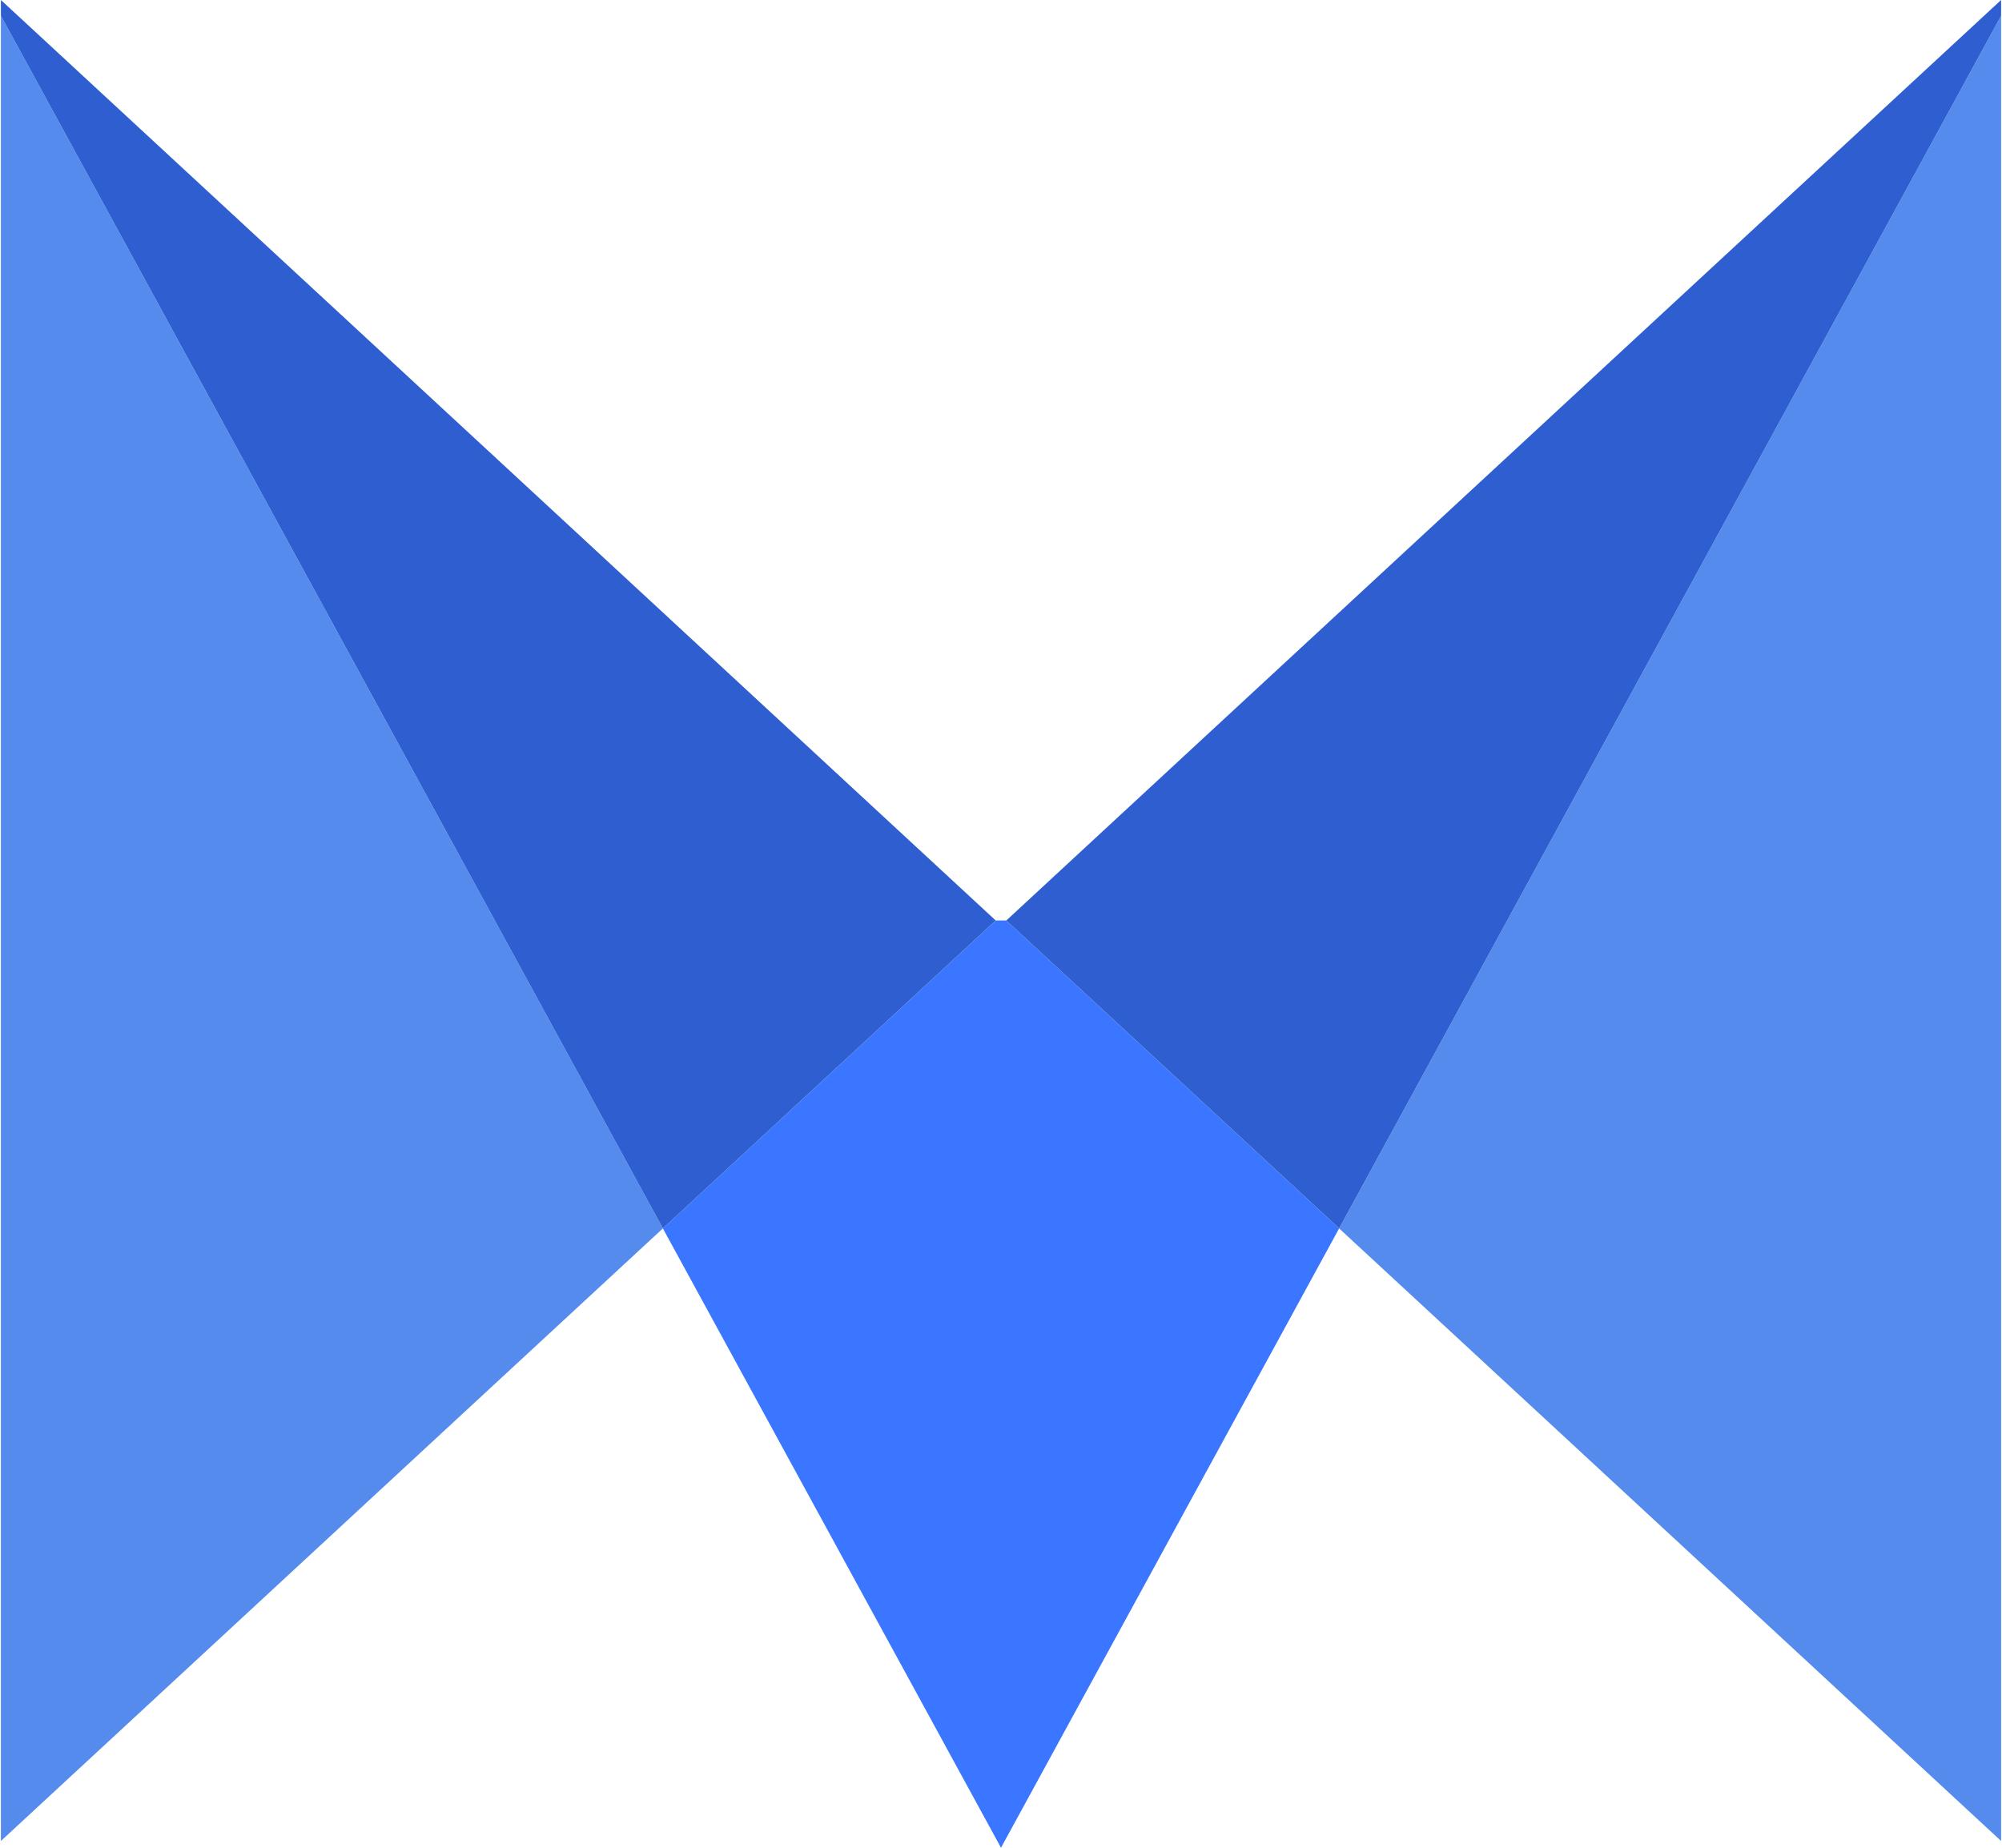 <svg xmlns="http://www.w3.org/2000/svg" viewBox="0 0 189 174.62" height="120px" width="130px"><defs><style>.cls-1{fill:#3a76ff;}.cls-2{fill:#548bed;}.cls-3{fill:#2e5ed0;}</style></defs><g id="Layer_2" data-name="Layer 2"><g id="Layer_2-2" data-name="Layer 2"><g id="Layer_3" data-name="Layer 3"><polygon class="cls-1" points="94 86.99 62.55 116.09 94.5 174.62 126.45 116.09 95 86.99 94 86.99"/><polygon class="cls-2" points="142.25 87.14 126.45 116.09 142 130.48 189 173.98 189 86.99 189 1.49 142.25 87.14"/><polygon class="cls-3" points="189 1.49 189 0 142 43.49 95 86.99 126.45 116.09 142.25 87.14 189 1.49"/><polygon class="cls-2" points="0 1.49 0 86.99 0 173.98 47 130.48 62.55 116.09 46.75 87.14 0 1.49"/><polygon class="cls-3" points="47 43.49 0 0 0 1.49 46.75 87.14 62.55 116.09 94 86.99 47 43.49"/></g></g></g></svg>